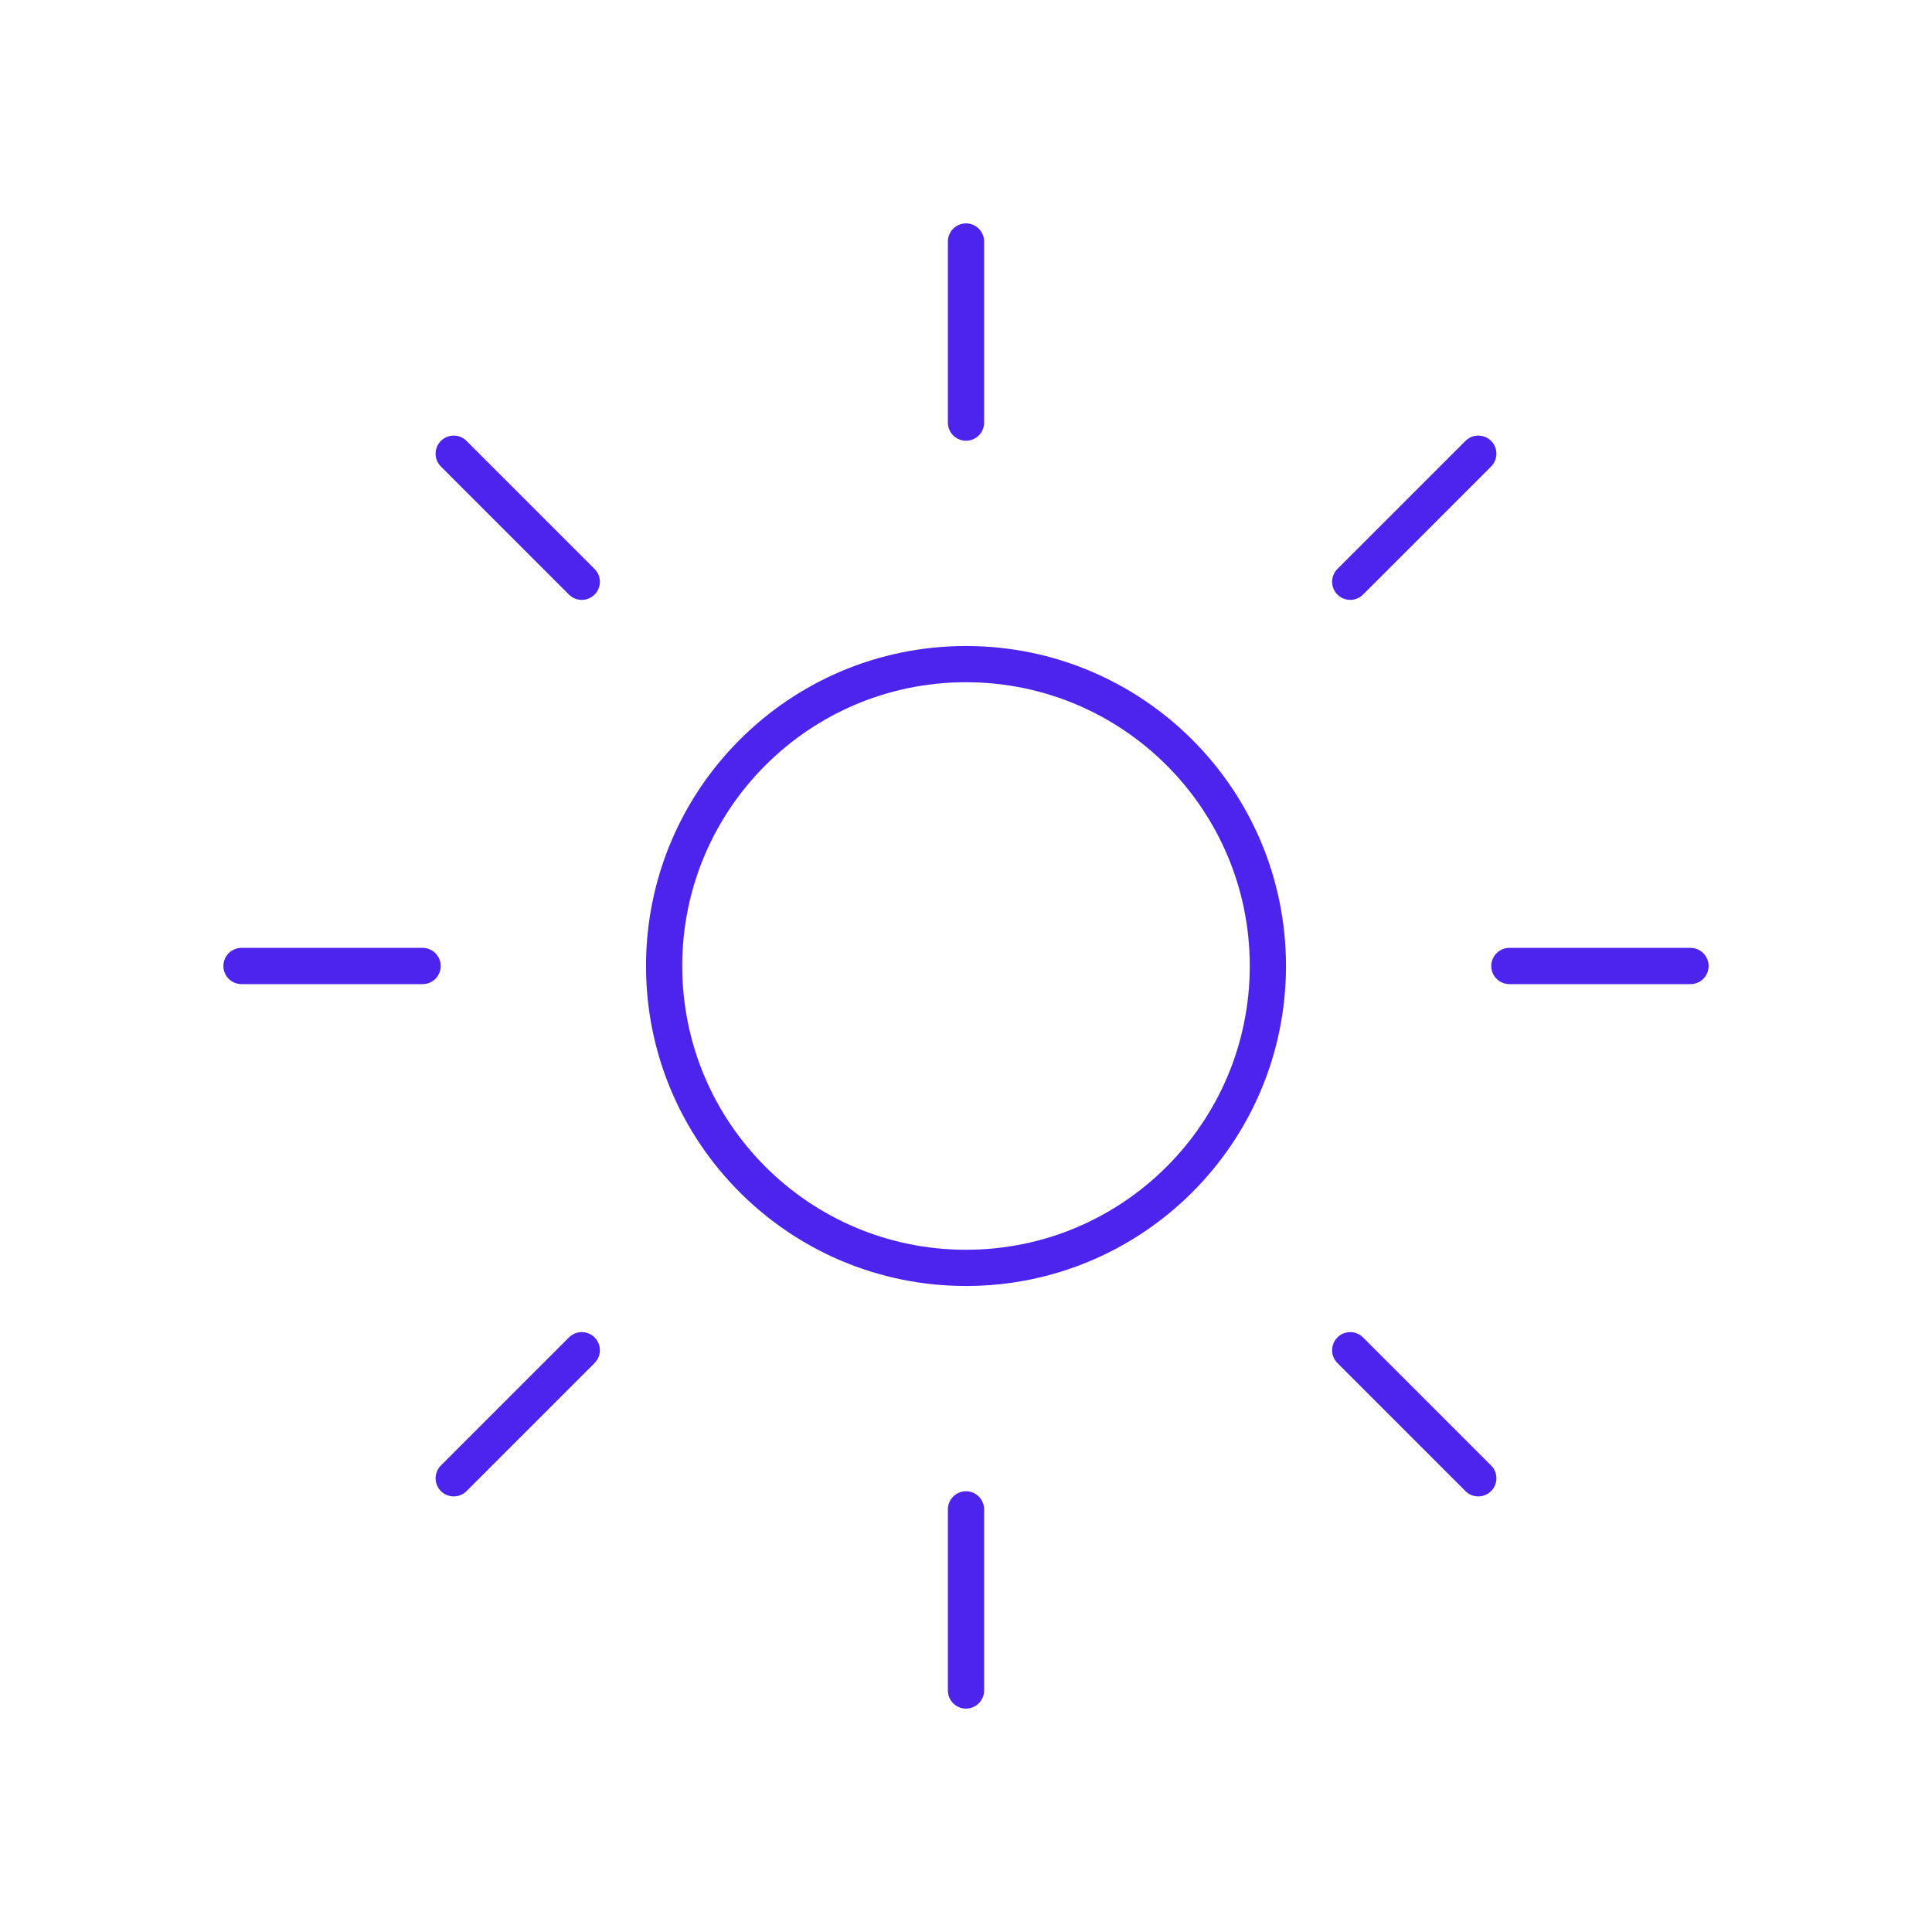 <svg width="80" height="80" viewBox="0 0 80 80" fill="none" xmlns="http://www.w3.org/2000/svg">
<path d="M40 10V17.5M61.213 18.787L55.91 24.09M70 40H62.5M61.213 61.213L55.91 55.91M40 62.5V70M24.09 55.91L18.787 61.213M17.5 40H10M24.09 24.09L18.787 18.787M52.5 40C52.5 46.904 46.904 52.5 40 52.5C33.096 52.5 27.5 46.904 27.5 40C27.5 33.096 33.096 27.5 40 27.5C46.904 27.5 52.5 33.096 52.5 40Z" stroke="#4D24ED" stroke-width="1.5" stroke-linecap="round" stroke-linejoin="round"/>
</svg>
